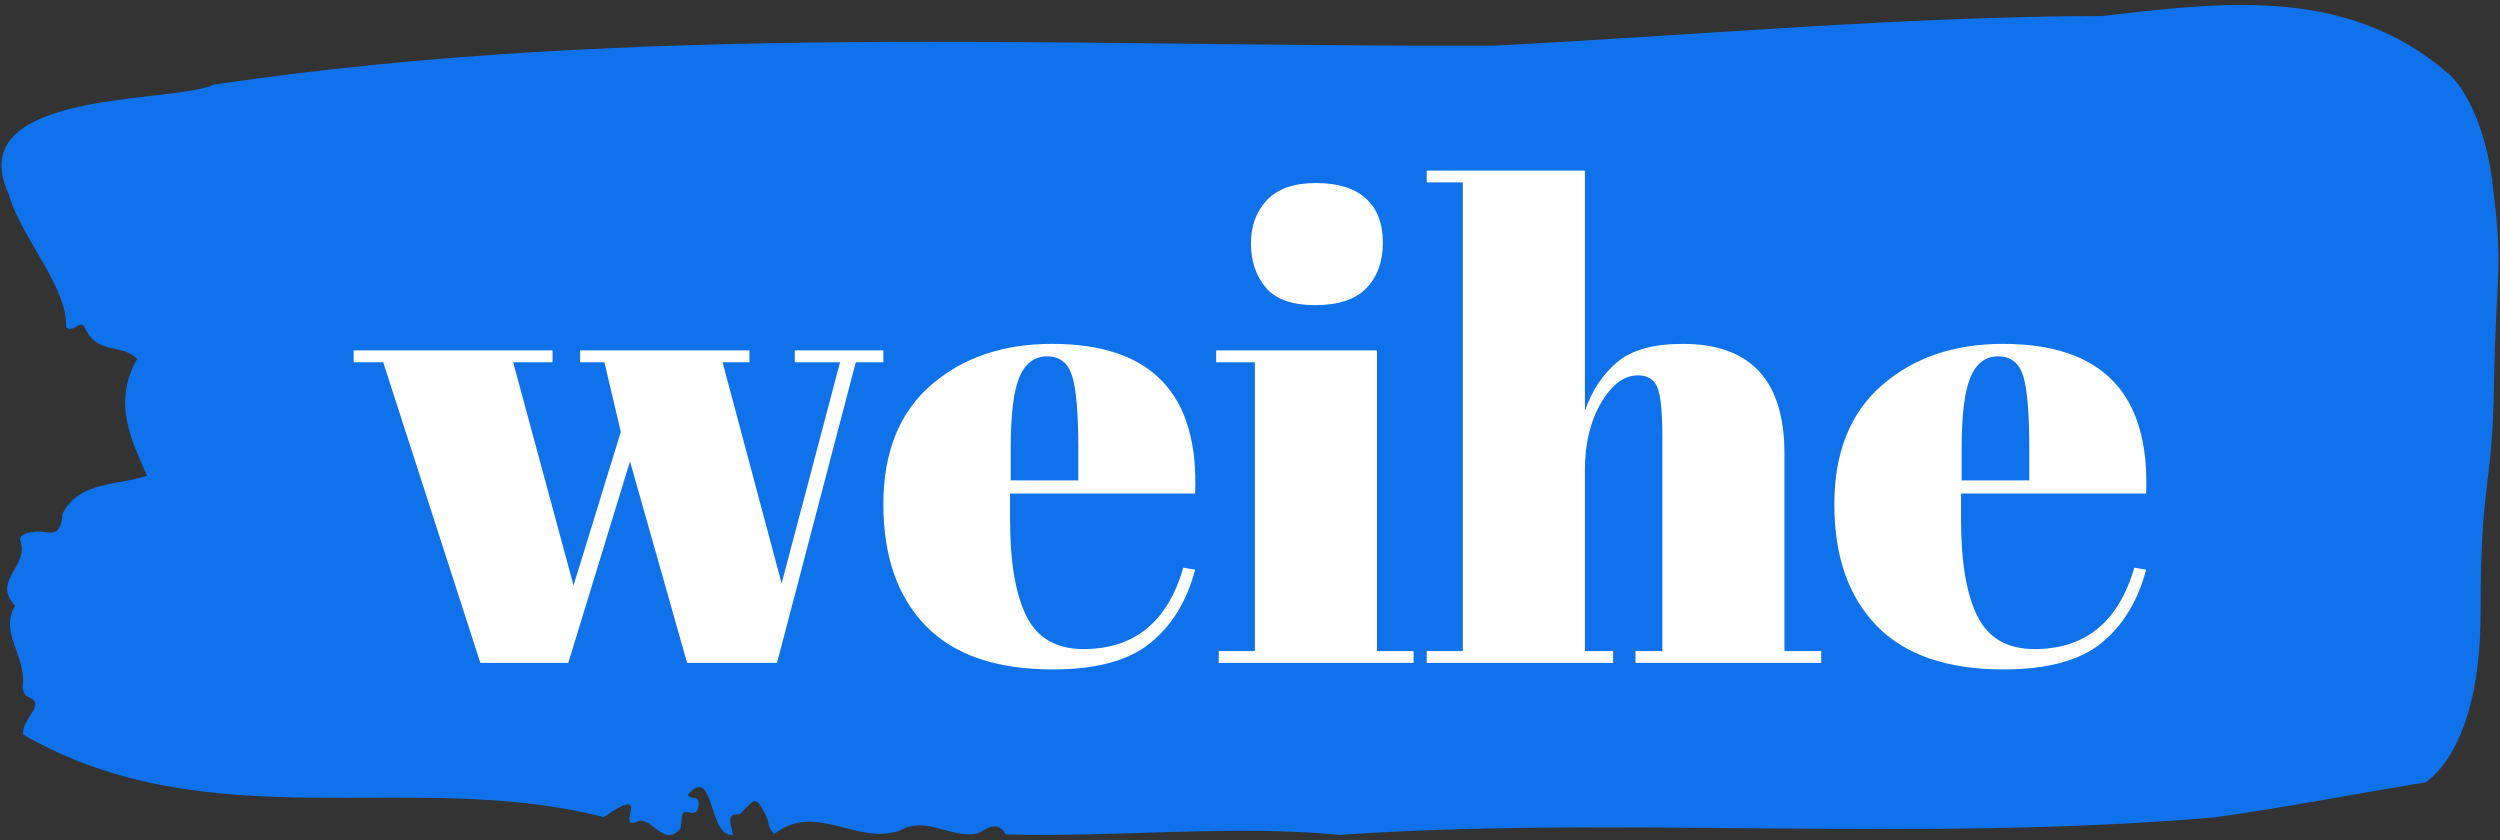 <svg width="500" height="168" viewBox="0 0 500 168" fill="none" xmlns="http://www.w3.org/2000/svg">
<rect x="0" y="0" width="500" height="168" fill="#333333" stroke="none"/>
<g clip-path="url(#clip0_15_3)">
<g clip-path="url(#clip1_15_3)">
<g clip-path="url(#clip2_15_3)">
<g clip-path="url(#clip3_15_3)">
<g clip-path="url(#clip4_15_3)">
<g clip-path="url(#clip5_15_3)">
<path d="M498.528 36.601C496.181 19.369 489.489 14.578 489.489 14.578C468.946 -3.17 443.308 0.655 420.276 3.206C379.614 3.309 339.115 7.1 298.545 9.134C213.393 9.443 127.511 4.343 42.782 16.922C34.822 20.782 -7.955 17.68 1.718 38.807C4.254 47.595 13.505 57.349 13.222 65.413C14.49 66.826 16.251 63.586 17.003 65.62C19.633 71.099 23.928 68.514 27.451 71.754C22.543 80.404 26.064 87.607 29.422 95.154C23.506 97.119 15.923 96.188 12.519 102.702C12.167 107.424 10.265 106.528 8.176 106.321C6.649 106.183 3.573 106.699 4.09 108.182C5.851 113.247 -1.71 116.178 3.033 121.14C-0.23 126.516 5.288 131.169 4.537 136.994C4.442 138.165 4.958 139.164 5.78 139.441C9.419 140.922 4.114 143.817 4.677 146.953C42.006 168.39 82.505 153.571 120.75 163.427C130.681 156.534 123.215 165.874 127.183 164.427C130.282 162.737 132.535 169.734 136.034 165.77C136.575 164.634 135.753 161.946 137.677 162.462C138.687 162.737 139.58 162.669 139.72 161.083C139.932 158.706 138.077 160.187 137.583 158.947C142.913 152.674 141.599 167.597 146.599 166.977C146.364 165.15 144.909 162.532 147.89 162.875C150.849 160.256 150.942 158.085 153.572 163.978C153.665 165.254 154.135 166.15 154.886 166.77C163.104 160.36 171.274 169.044 179.89 166.15C185.173 162.978 190.244 167.872 195.596 166.667C197.475 165.702 199.376 163.979 201.184 166.874C223.323 167.494 246.918 164.909 267.908 166.977C323.995 163.117 383.934 168.562 443.073 163.462C457.019 161.497 471.505 158.706 485.098 156.466C485.098 156.466 496.11 150.331 496.11 122.76C496.11 95.189 498.457 98.635 498.809 76.682C499.162 54.728 500.806 53.833 498.457 36.601H498.528Z" fill="#0F72EB"/>
<g clip-path="url(#clip6_15_3)">
<path d="M120.879 72.448H116.022V70.085H149.891V72.448H144.509L156.324 116.688L168.008 72.448H158.95V70.085H176.672V72.448H171.158L155.405 132.573H137.42L125.999 92.271L113.659 132.573H96.067L76.638 72.448H70.731V70.085H110.508V72.448H102.631L114.709 117.082L124.161 86.363L120.879 72.448ZM210.542 133.886C199.252 133.886 190.78 130.971 185.126 125.143C179.49 119.331 176.672 111.236 176.672 100.856C176.672 90.494 179.84 82.556 186.177 77.042C192.53 71.529 200.608 68.772 210.41 68.772C230.277 68.772 239.817 78.749 239.029 98.703H202.009V103.823C202.009 112.4 203.103 118.876 205.291 123.252C207.479 127.628 211.286 129.816 216.712 129.816C226.864 129.816 233.515 124.39 236.666 113.538L239.029 113.931C237.366 120.233 234.364 125.134 230.023 128.635C225.7 132.135 219.206 133.886 210.542 133.886ZM202.14 89.645V96.078H215.662V89.645C215.662 82.556 215.241 77.716 214.401 75.126C213.579 72.553 211.916 71.266 209.413 71.266C206.927 71.266 205.089 72.64 203.899 75.388C202.726 78.154 202.14 82.906 202.14 89.645ZM263.027 61.026C258.406 61.026 255.106 59.845 253.128 57.482C251.168 55.119 250.188 52.187 250.188 48.686C250.188 45.186 251.255 42.297 253.391 40.022C255.544 37.746 258.808 36.609 263.184 36.609C267.56 36.609 270.886 37.633 273.161 39.681C275.437 41.746 276.574 44.687 276.574 48.503C276.574 52.301 275.48 55.338 273.293 57.613C271.105 59.889 267.683 61.026 263.027 61.026ZM243.23 72.448V70.085H275.393V130.21H282.718V132.573H243.755V130.21H250.975V72.448H243.23ZM285.344 36.477V34.114H316.982V82.162C318.382 78.136 320.526 74.898 323.414 72.448C326.302 69.997 330.678 68.772 336.542 68.772C350.108 68.772 356.89 76.08 356.89 90.695V130.21H364.242V132.573H327.09V130.21H332.473V87.545C332.473 82.293 332.122 78.898 331.422 77.357C330.722 75.835 329.453 75.073 327.615 75.073C324.815 75.073 322.347 76.911 320.211 80.587C318.058 84.263 316.982 88.726 316.982 93.977V130.21H322.627V132.573H285.344V130.21H292.564V36.477H285.344ZM400.737 133.886C389.447 133.886 380.975 130.971 375.322 125.143C369.685 119.331 366.867 111.236 366.867 100.856C366.867 90.494 370.044 82.556 376.398 77.042C382.734 71.529 390.804 68.772 400.606 68.772C420.472 68.772 430.012 78.749 429.224 98.703H392.204V103.823C392.204 112.4 393.298 118.876 395.486 123.252C397.674 127.628 401.481 129.816 406.907 129.816C417.059 129.816 423.711 124.39 426.861 113.538L429.224 113.931C427.561 120.233 424.568 125.134 420.245 128.635C415.904 132.135 409.401 133.886 400.737 133.886ZM392.335 89.645V96.078H405.857V89.645C405.857 82.556 405.446 77.716 404.623 75.126C403.783 72.553 402.12 71.266 399.634 71.266C397.131 71.266 395.293 72.64 394.121 75.388C392.93 78.154 392.335 82.906 392.335 89.645Z" fill="white"/>
</g>
</g>
</g>
</g>
</g>
</g>
</g>
<defs>
<clipPath id="clip0_15_3">
<rect width="500" height="166.667" fill="white" transform="translate(0 0.667)"/>
</clipPath>
<clipPath id="clip1_15_3">
<rect width="499.394" height="166.01" fill="white" transform="translate(0.303 0.995)"/>
</clipPath>
<clipPath id="clip2_15_3">
<rect width="499.394" height="166.01" fill="white" transform="translate(0.303 0.995)"/>
</clipPath>
<clipPath id="clip3_15_3">
<rect width="499.394" height="166.01" fill="white" transform="translate(0.303 0.995)"/>
</clipPath>
<clipPath id="clip4_15_3">
<rect width="499.394" height="166.01" fill="white" transform="translate(0.303 0.995)"/>
</clipPath>
<clipPath id="clip5_15_3">
<rect width="499.394" height="166.01" fill="white" transform="translate(0.303 0.995)"/>
</clipPath>
<clipPath id="clip6_15_3">
<rect width="358.565" height="99.771" fill="white" transform="translate(70.718 34.114)"/>
</clipPath>
</defs>
</svg>
